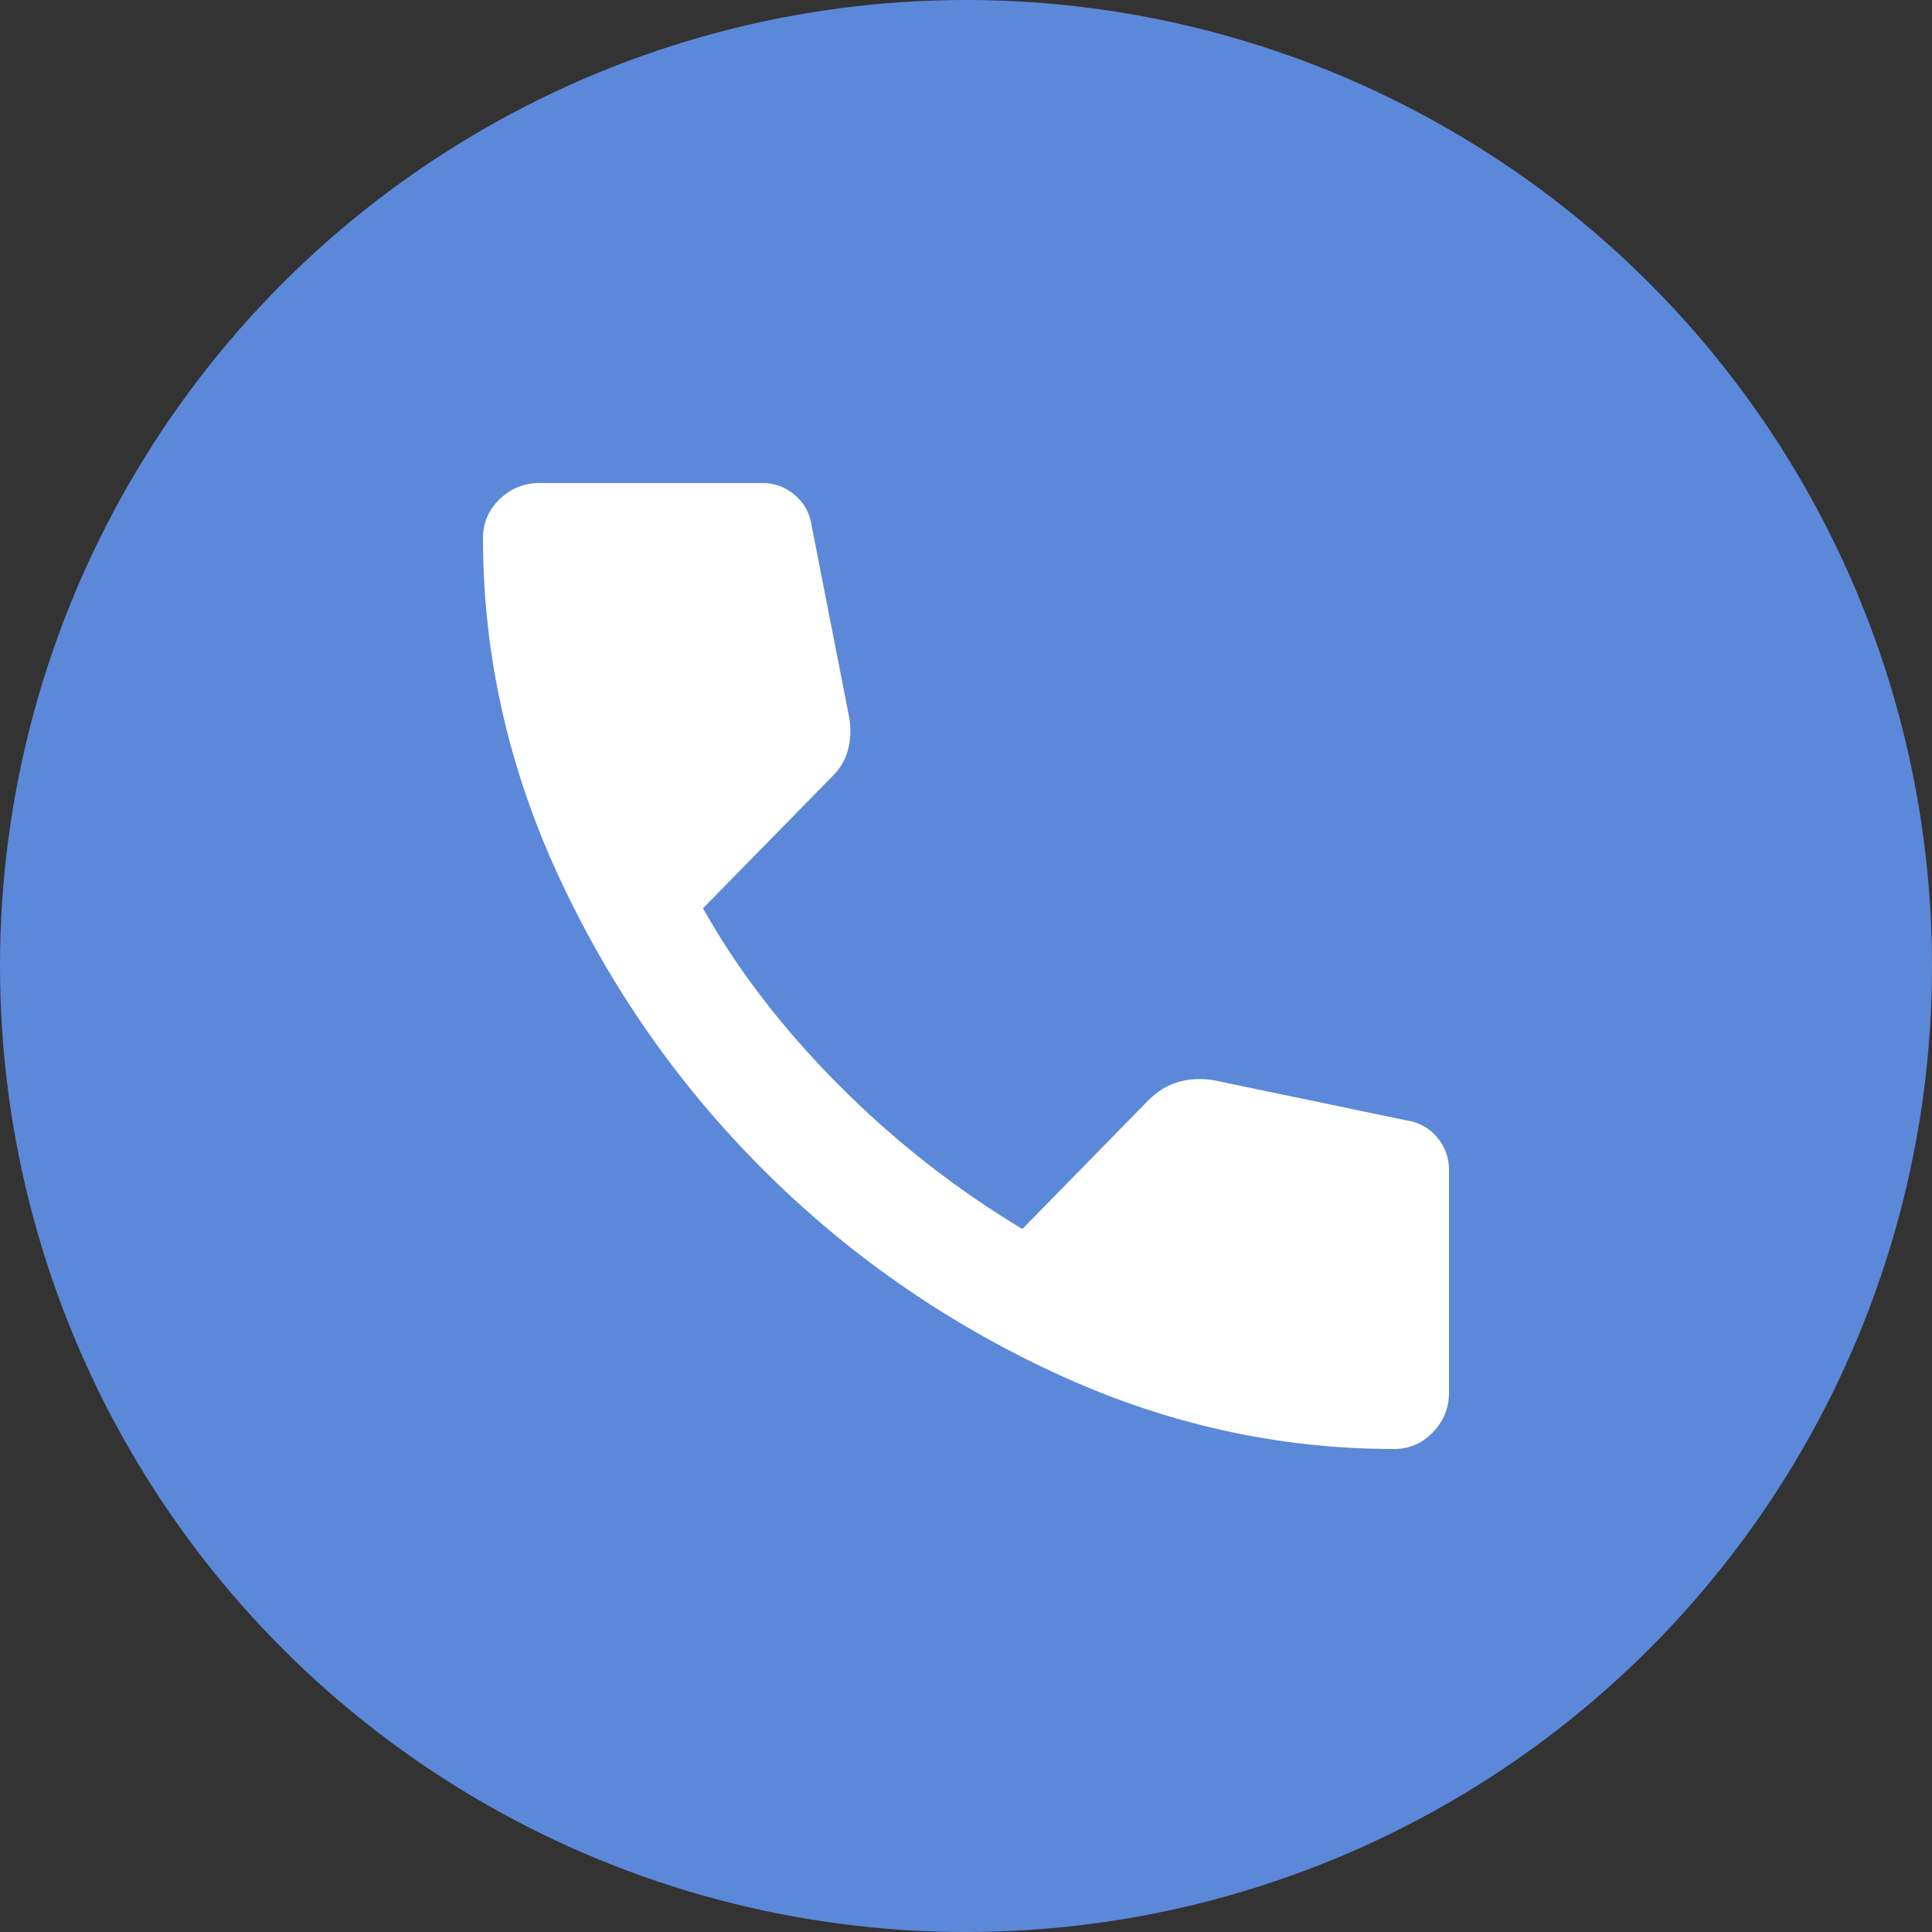 <svg width="24" height="24" viewBox="0 0 24 24" fill="none" xmlns="http://www.w3.org/2000/svg">
<rect x="0" y="0" width="24" height="24" fill="#333333" stroke="none"/>
<g clip-path="url(#clip0_5046_42986)">
<circle cx="12" cy="12" r="12" fill="#5C88DA"/>
<path d="M17.317 18C15.861 18 14.453 17.683 13.092 17.05C11.731 16.417 10.525 15.575 9.475 14.525C8.425 13.475 7.583 12.269 6.95 10.908C6.317 9.547 6 8.139 6 6.683C6 6.494 6.069 6.333 6.208 6.2C6.347 6.067 6.511 6 6.7 6H9.467C9.622 6 9.758 6.05 9.875 6.15C9.992 6.25 10.061 6.378 10.083 6.533L10.55 8.917C10.572 9.061 10.567 9.194 10.533 9.317C10.5 9.439 10.439 9.544 10.35 9.633L8.733 11.283C9.156 12.039 9.714 12.767 10.408 13.467C11.103 14.167 11.867 14.767 12.7 15.267L14.267 13.667C14.378 13.556 14.5 13.481 14.633 13.442C14.767 13.403 14.911 13.394 15.067 13.417L17.467 13.917C17.622 13.939 17.75 14.008 17.85 14.125C17.95 14.242 18 14.378 18 14.533V17.3C18 17.489 17.933 17.653 17.8 17.792C17.667 17.931 17.506 18 17.317 18Z" fill="white"/>
</g>
<defs>
<clipPath id="clip0_5046_42986">
<rect width="24" height="24" fill="white"/>
</clipPath>
</defs>
</svg>
